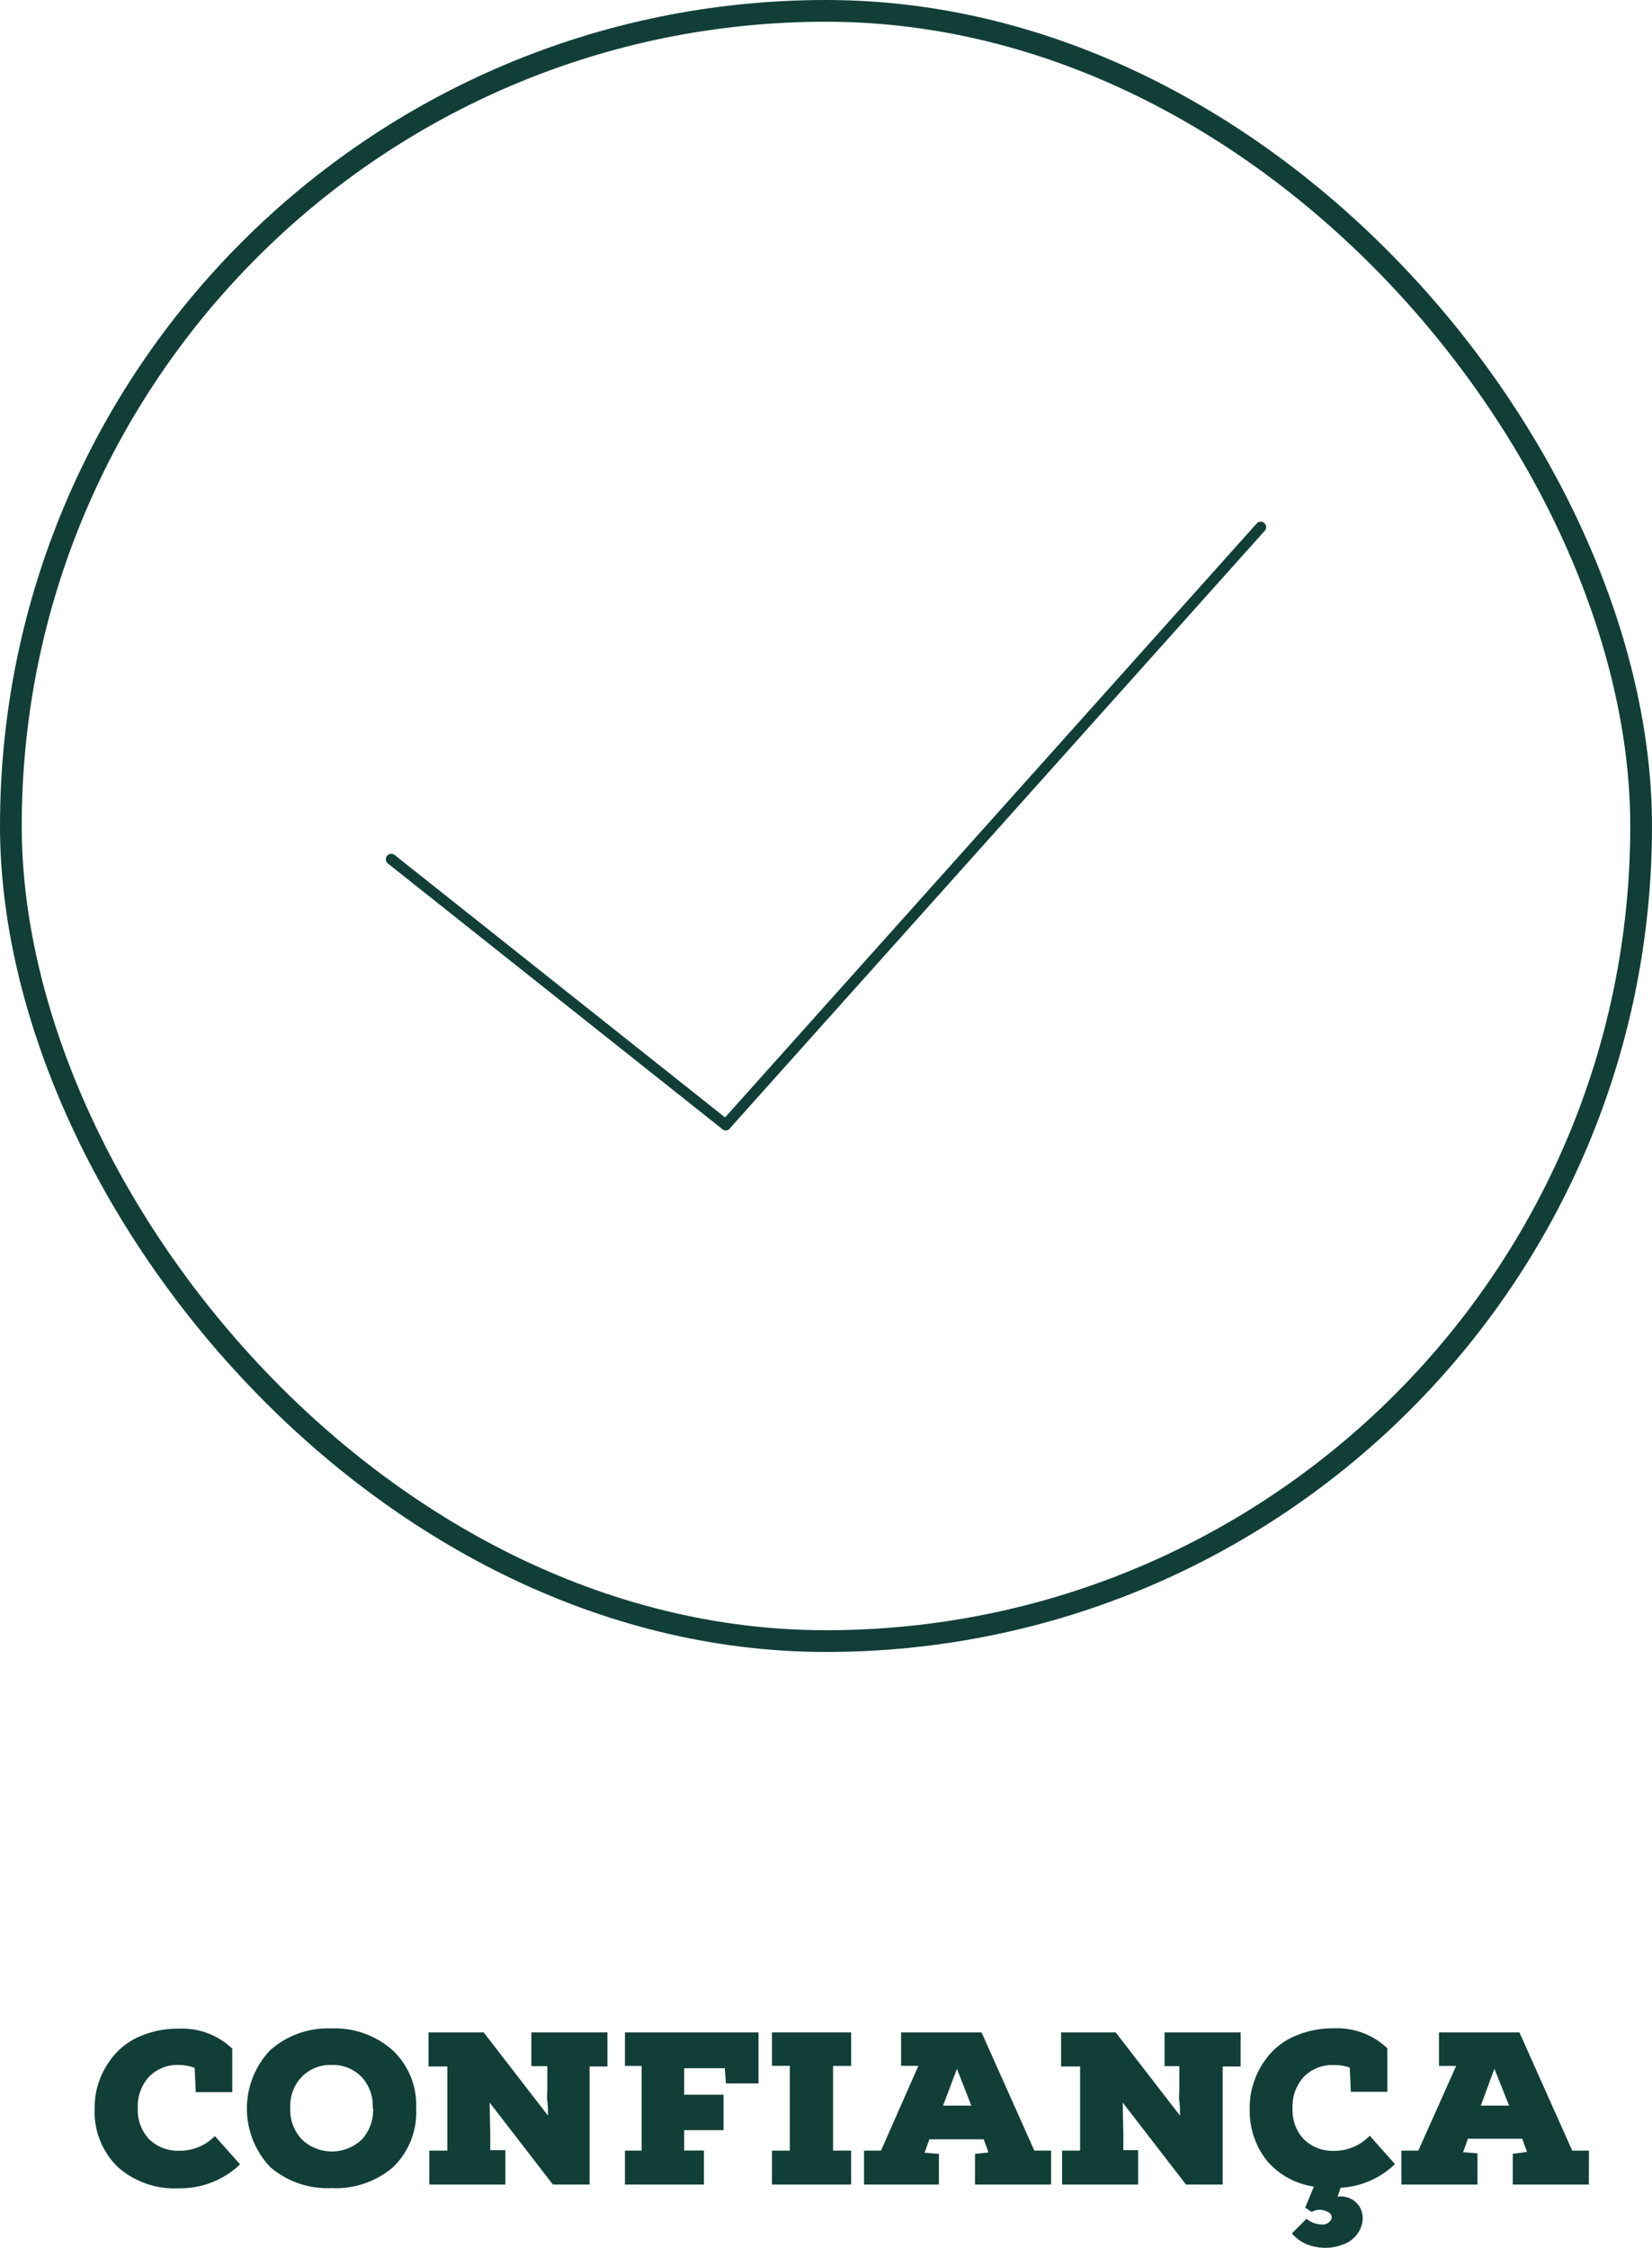 <svg id="Camada_1" data-name="Camada 1" xmlns="http://www.w3.org/2000/svg" viewBox="0 0 152 206.85"><defs><style>.cls-1{fill:#113f37;}.cls-2,.cls-3{fill:none;stroke:#113f37;}.cls-2{stroke-miterlimit:10;stroke-width:2px;}.cls-3{stroke-linecap:round;stroke-linejoin:round;}</style></defs><path class="cls-1" d="M21.27,196.54l2.32,2.61a8,8,0,0,1-5.66,2.2,7.86,7.86,0,0,1-5.57-1.94A7.06,7.06,0,0,1,10.21,194a7.16,7.16,0,0,1,.47-2.67A7.63,7.63,0,0,1,12.09,189a6.36,6.36,0,0,1,2.45-1.7,8.74,8.74,0,0,1,3.43-.64,6.65,6.65,0,0,1,4.9,1.84v4H19.51l-.1-2.23A4.18,4.18,0,0,0,18,190a3.65,3.65,0,0,0-2.82,1.12,4,4,0,0,0-1,2.83,3.94,3.94,0,0,0,1,2.84,3.77,3.77,0,0,0,2.76,1.1A4.48,4.48,0,0,0,21.27,196.54Z" transform="translate(-1.5)"/><path class="cls-1" d="M39.79,194a7,7,0,0,1-2.12,5.4A8.07,8.07,0,0,1,32,201.33a8.08,8.08,0,0,1-5.64-1.94,7.81,7.81,0,0,1,0-10.75,8,8,0,0,1,5.63-2,8,8,0,0,1,5.63,2A6.92,6.92,0,0,1,39.79,194Zm-4,0a3.92,3.92,0,0,0-1-2.88A3.68,3.68,0,0,0,32,190a3.65,3.65,0,0,0-2.75,1.11A3.87,3.87,0,0,0,28.21,194a3.92,3.92,0,0,0,1.07,2.86,4,4,0,0,0,5.51,0A4,4,0,0,0,35.83,194Z" transform="translate(-1.5)"/><path class="cls-1" d="M46,187l5.92,7.66c0-.47,0-.91-.06-1.33s0-.75,0-1,0-.42,0-.56v-1.66H50.39V187h7v3.14H55.75V201H52.37l-5.82-7.54.06,3v1.38H48V201h-7v-3.12h1.66v-7.74H40.93V187Z" transform="translate(-1.5)"/><path class="cls-1" d="M64.45,197.87h1.82V201H59v-3.12h1.54v-7.79H59V187H71.29v4.7h-3l-.1-1.4H64.45v2.44h3.62V196H64.45Z" transform="translate(-1.5)"/><path class="cls-1" d="M74.17,190.08H72.53V187h7.28v3.09H78.15v7.79h1.66V201H72.53v-3.12h1.64Z" transform="translate(-1.5)"/><path class="cls-1" d="M98.21,201h-7v-2.82l1.24-.13-.44-1.21h-5l-.44,1.24,1.32.1V201H81v-3.12h1.56L86,190.08H84.41V187h7.4l4.86,10.88h1.54Zm-9.94-7.26h2.6l-1.32-3.38Z" transform="translate(-1.5)"/><path class="cls-1" d="M104.15,187l5.92,7.66c0-.47,0-.91-.06-1.33s0-.75,0-1,0-.42,0-.56v-1.66h-1.36V187h7v3.14H114V201h-3.38l-5.82-7.54.06,3v1.38h1.36V201h-7v-3.12h1.66v-7.74H99.13V187Z" transform="translate(-1.5)"/><path class="cls-1" d="M120.37,205.5l1.34-1.35a2.17,2.17,0,0,0,1.3.52.91.91,0,0,0,1-.5c.09-.34-.1-.59-.56-.74a1.41,1.41,0,0,0-1.26.1l-.6-.4.8-1.94a7,7,0,0,1-4.29-2.34,7.35,7.35,0,0,1-1.61-4.86,7,7,0,0,1,.47-2.67,7.44,7.44,0,0,1,1.41-2.35,6.36,6.36,0,0,1,2.45-1.7,8.74,8.74,0,0,1,3.43-.64,6.66,6.66,0,0,1,4.9,1.84v4h-3.36l-.1-2.23a4.26,4.26,0,0,0-1.44-.23,3.65,3.65,0,0,0-2.82,1.12,4,4,0,0,0-1,2.83,3.9,3.9,0,0,0,1,2.84,3.77,3.77,0,0,0,2.76,1.1,4.48,4.48,0,0,0,3.34-1.39l2.32,2.61a7.81,7.81,0,0,1-5,2.18l-.28.82a2.06,2.06,0,0,1,1.94.79,2.12,2.12,0,0,1,.26,1.89,2.69,2.69,0,0,1-1.68,1.71,4.47,4.47,0,0,1-2.66.2A3.62,3.62,0,0,1,120.37,205.5Z" transform="translate(-1.5)"/><path class="cls-1" d="M147.69,201h-7v-2.82L142,198l-.44-1.21h-5l-.44,1.24,1.32.1V201h-7v-3.12H132l3.48-7.79h-1.58V187h7.4l4.86,10.88h1.54Zm-9.94-7.26h2.6L139,190.35Z" transform="translate(-1.5)"/><rect class="cls-2" x="1" y="1" width="150" height="150" rx="75"/><line class="cls-3" x1="116" y1="48.5" x2="66.77" y2="103.5"/><line class="cls-3" x1="36" y1="79.06" x2="66.77" y2="103.5"/></svg>